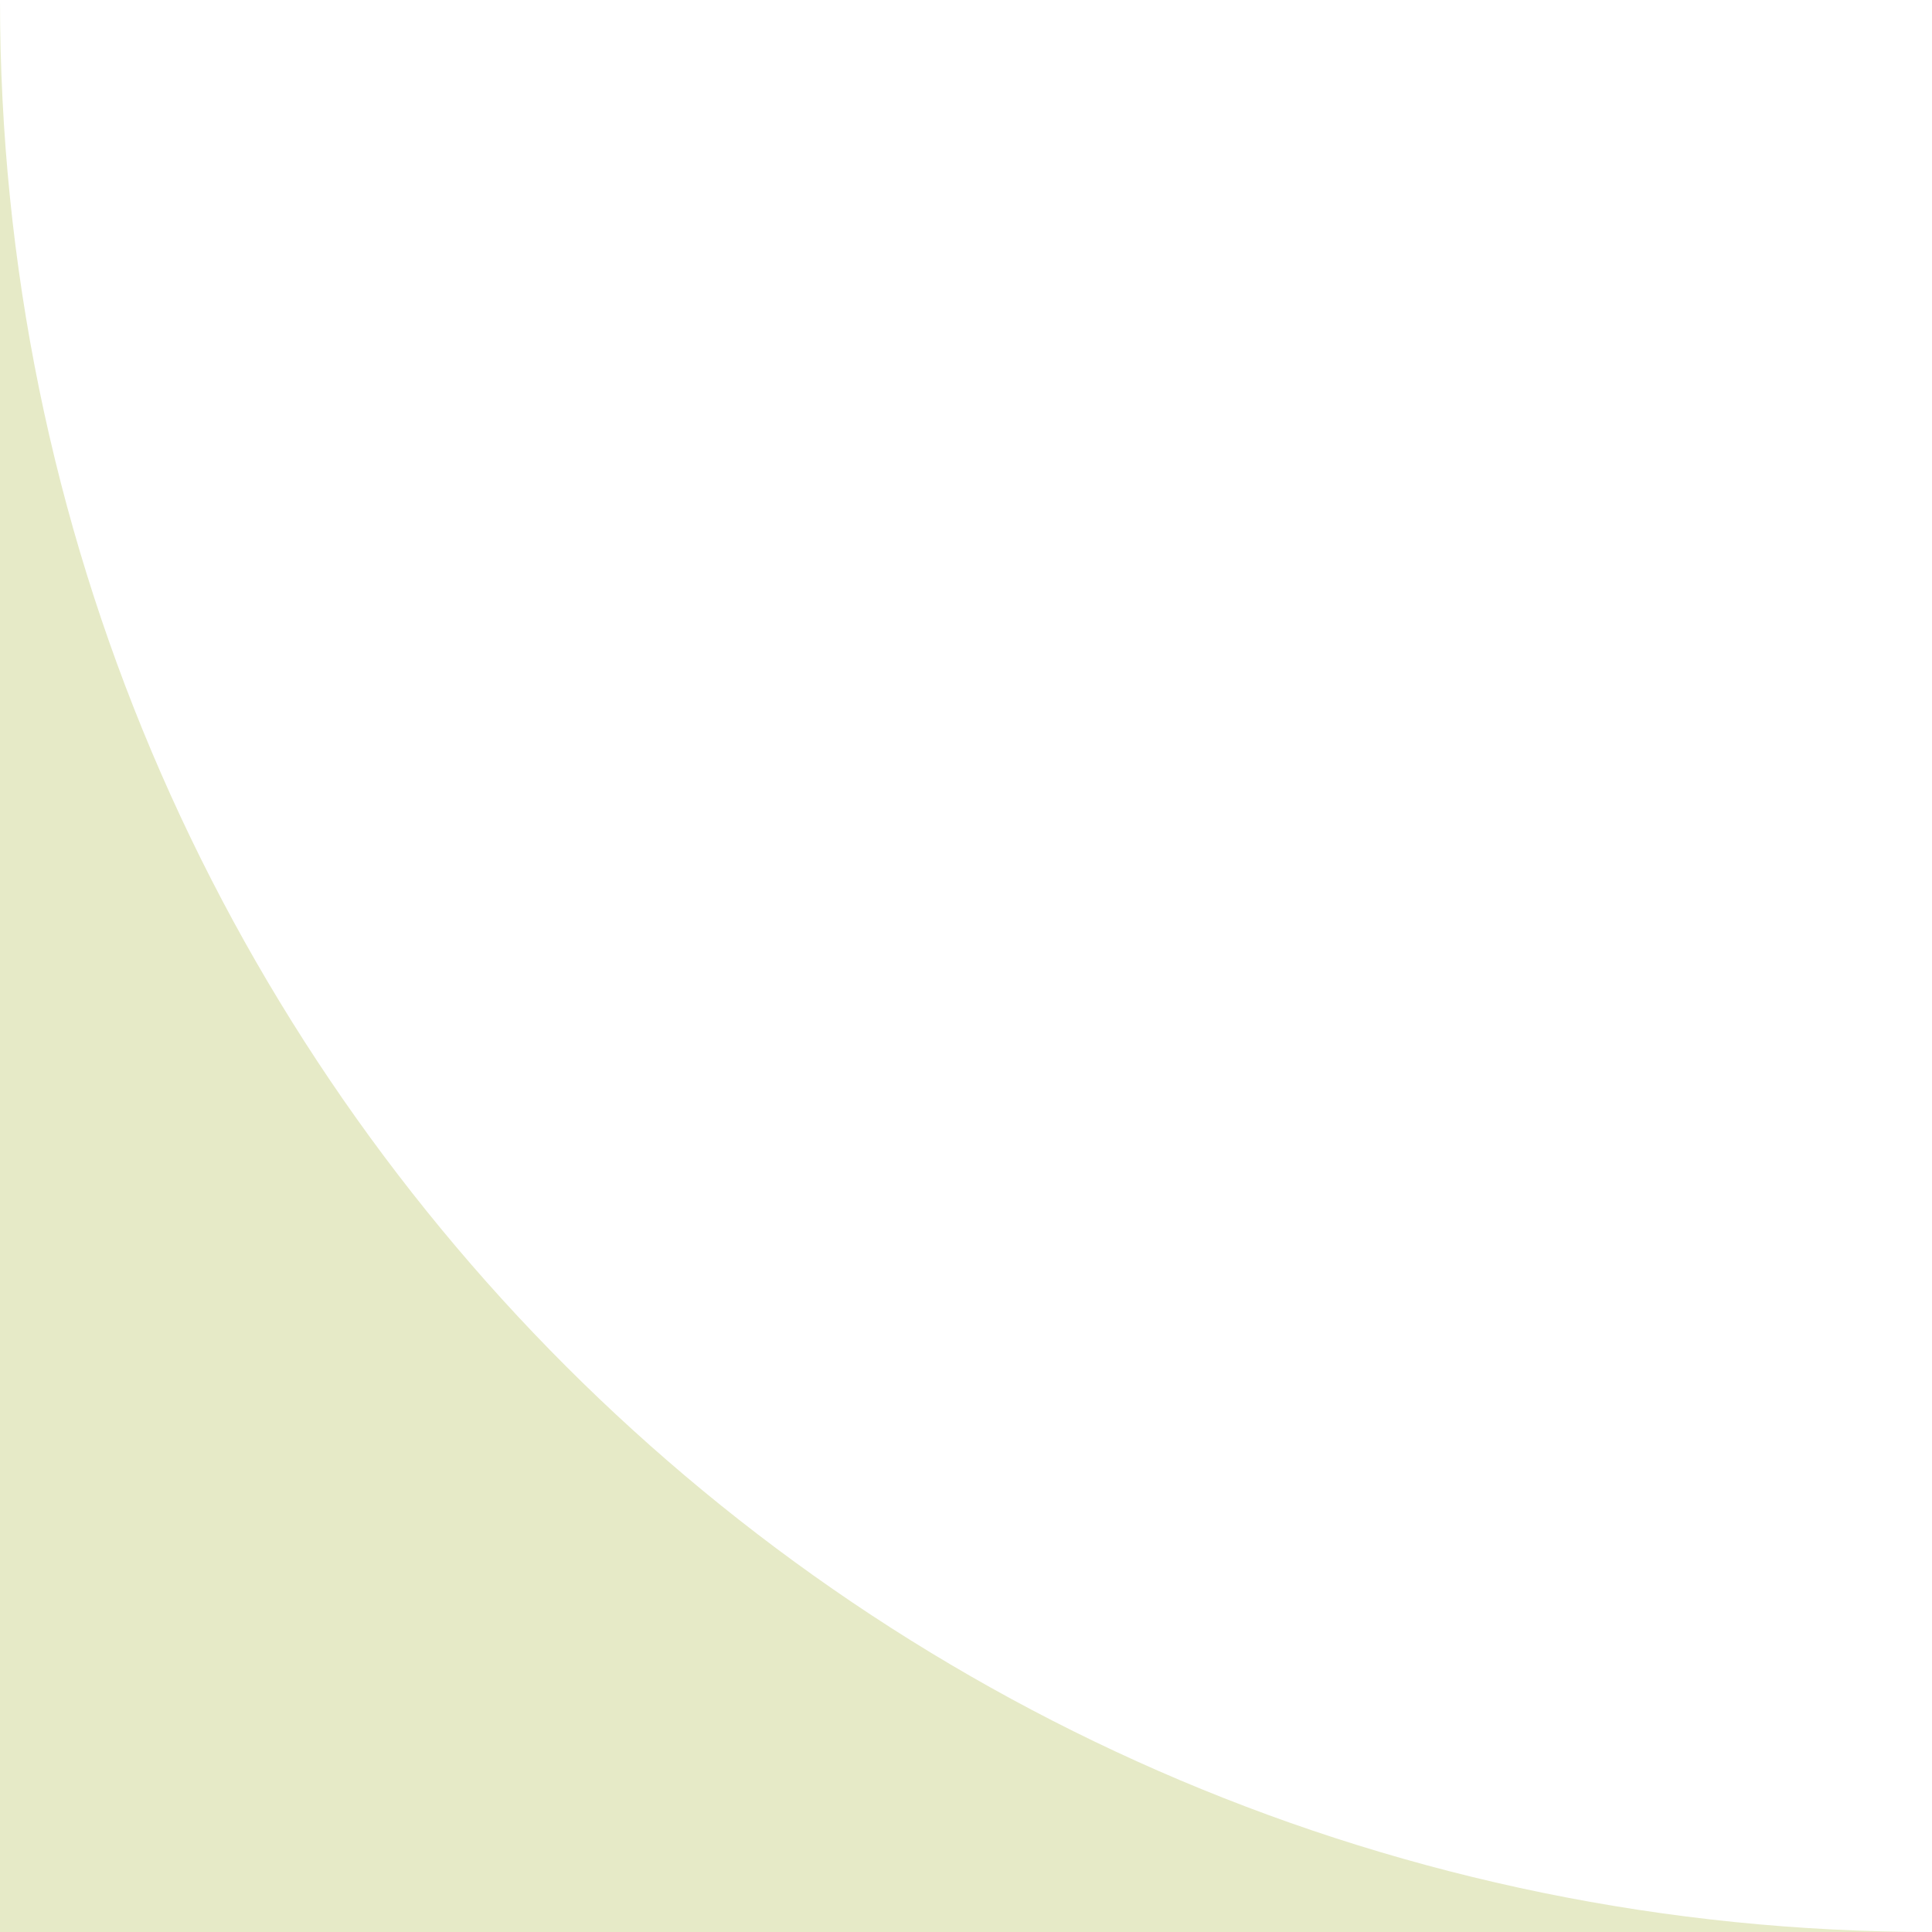 <svg width="24" height="24" viewBox="0 0 24 24" fill="none" xmlns="http://www.w3.org/2000/svg">
<path d="M-2.09815e-06 2.09815e-06C9.1507e-08 13.255 10.745 24 24 24L0 24L-2.09815e-06 2.09815e-06Z" fill="#E6EAC7"/>
</svg>
